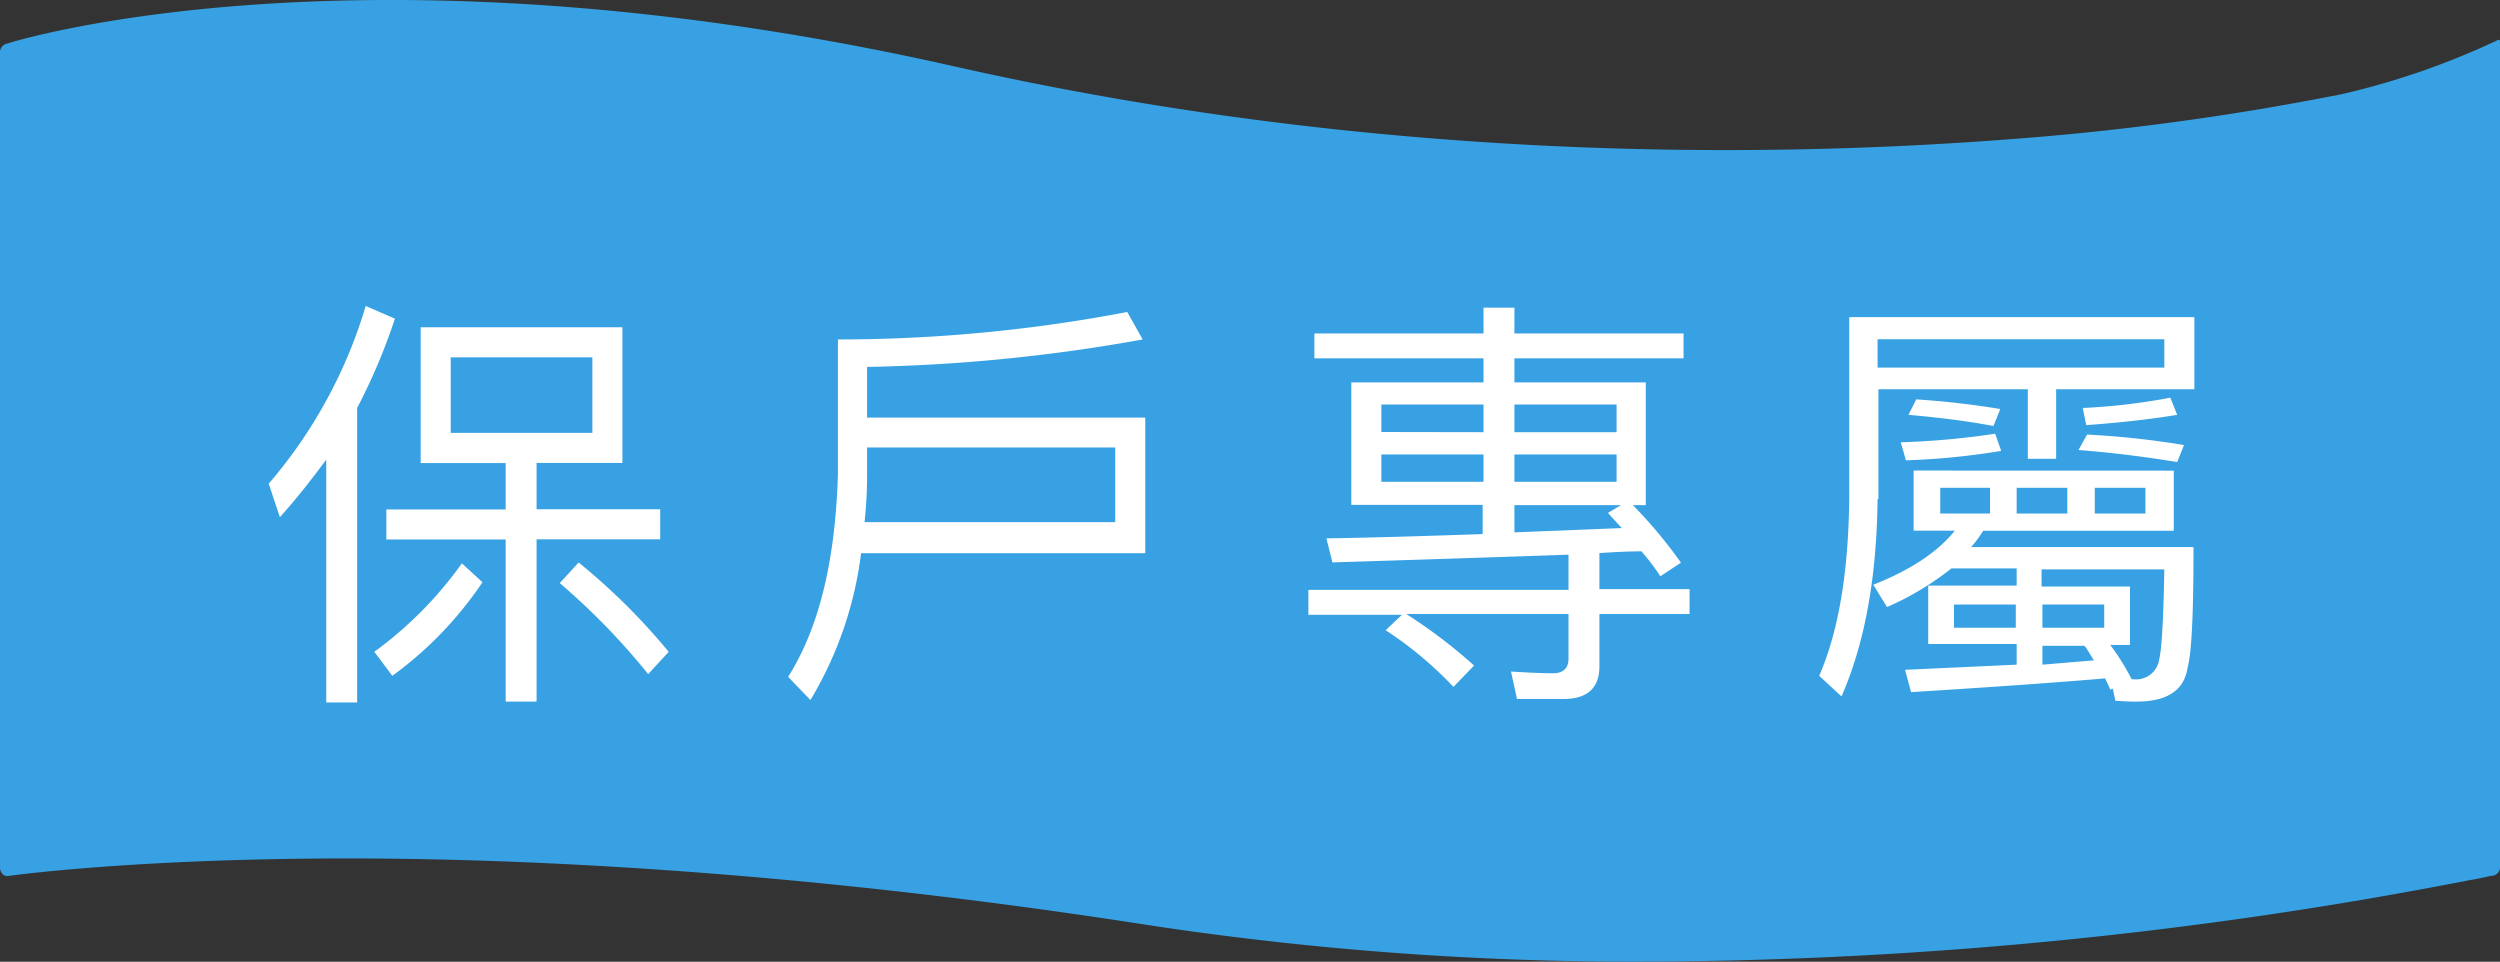 <svg id="圖層_1" data-name="圖層 1" xmlns="http://www.w3.org/2000/svg" viewBox="0 0 291.2 112.02"><rect x="0" y="0" width="291.2" height="112.02" fill="#333333" stroke="none"/><defs><style>.cls-1{fill:#37a1e3;}.cls-2{fill:#fff;}</style></defs><title>title_1</title><path class="cls-1" d="M291,4.63a89.64,89.64,0,0,1-18.1,6.3,318.09,318.09,0,0,1-39.1,5.3c-28.8,2.2-73.4,2.6-122.6-8.5C42-7.89,1.1,4.93.7,5.11a1,1,0,0,0-.7,1V101a1.14,1.14,0,0,0,.3.8.78.78,0,0,0,.8.2c.1,0,12.8-1.8,35.4-2,20.9-.2,54.8,1.1,97.6,7.8a376.29,376.29,0,0,0,57.7,4.2,509.13,509.13,0,0,0,95.9-9.5c1.3-.2,2.4-.5,2.5-.5a1,1,0,0,0,1-1V4.83C291.2,4.63,291.1,4.63,291,4.63Z" transform="translate(0 0.01)"/><path class="cls-2" d="M46,37.11a69.07,69.07,0,0,1-4.4,10.4v34.3H38V53.53c-1.7,2.3-3.5,4.6-5.4,6.7l-1.3-3.9a56.46,56.46,0,0,0,11.3-20.7Zm10.2,30.7a43.43,43.43,0,0,1-10.5,10.9l-2.1-2.8a45.3,45.3,0,0,0,10.2-10.3Zm16.3-29.7v15.8h-10v5.4H76.9v3.5H62.5v18.9H58.9V62.83H45v-3.5H58.9v-5.4H49V38.11ZM69,41.61H52.5v8.8H69Zm8.9,34.3-2.4,2.6a80,80,0,0,0-10.3-10.6l2.2-2.4A73.73,73.73,0,0,1,77.9,75.93Z" transform="translate(0 0.01)"/><path class="cls-2" d="M133.1,39.53a200.21,200.21,0,0,1-32.1,3.2v5.9h32.4v15.8H100.3a43.71,43.71,0,0,1-5.9,17.1l-2.6-2.7c3.6-5.7,5.5-13.5,5.8-23.6V39.53a179.45,179.45,0,0,0,33.7-3.2Zm-3.2,21.4V52.11H101v3.1a51.15,51.15,0,0,1-.3,5.6h29.2Z" transform="translate(0 0.01)"/><path class="cls-2" d="M172.8,44.53v-2.8H153.1v-2.9h19.7v-3h3.6v3h19.7v2.9H176.4v2.8h15.3v14.3h-1.5a54.88,54.88,0,0,1,5.6,6.7l-2.4,1.58a27.73,27.73,0,0,0-2.2-2.9c-1.7,0-3.3.1-4.9.2v4.2h10.5v2.9H186.3v6.1c0,2.5-1.4,3.8-4.2,3.8h-5.4l-.7-3.2c1.7.1,3.3.2,4.9.2,1.2,0,1.8-.6,1.8-1.7v-5.2H163.8a60.19,60.19,0,0,1,7.9,6L169.3,80a43.48,43.48,0,0,0-7.9-6.6l1.9-1.8H152.4v-2.9h30.3v-4.1c-8.7.3-17.9.6-27.5.9l-.7-2.8c6.2-.1,12.3-.3,18.2-.5v-3.4H157.4V44.53Zm0,5.8V47.11H160.9v3.2Zm0,2.6H160.9v3.18h11.9Zm3.6-2.6h11.9V47.11H176.4Zm11.9,2.6H176.4v3.18h11.9Zm-1,6.8,1.5-.9H176.4V62l12.5-.5C188.4,60.93,187.8,60.33,187.3,59.73Z" transform="translate(0 0.01)"/><path class="cls-2" d="M218.7,58.11c-.1,8.9-1.4,16.6-4.2,23l-2.6-2.4c2.3-5.3,3.4-12.2,3.5-20.6V36.93h40.2v8.4H239.5v8.1h-3.3v-8.1H218.8V58.11Zm34.5-3.3v7H231a13.3,13.3,0,0,1-1.4,1.9h25.9c0,7.6-.2,12.3-.7,14.1-.4,2.6-2.4,3.9-5.9,3.9-.5,0-1.3,0-2.5-.1l-.3-1.4-.3.1c-.2-.5-.4-.9-.6-1.3-7.1.6-14.6,1.1-22.6,1.6l-.7-2.6,13-.6V75H224.6v-6.8h10.3v-2h-7.6a33.88,33.88,0,0,1-7.5,4.5l-1.6-2.6c4.3-1.7,7.5-3.8,9.5-6.3h-4.8v-7Zm-34.5-15.3v3.3h33.4v-3.3Zm14.4,13a84.36,84.36,0,0,1-11.1,1.1l-.6-2.1a93,93,0,0,0,11-1Zm-.1-4.9-.8,2c-3.2-.6-6.5-1-9.9-1.3l.9-1.8c3.4.22,6.6.6,9.8,1.12Zm-1.2,9.2H226v3h5.8Zm3,13.6h-7.2v2.7h7.2Zm6-13.6h-5.9v3h5.9Zm7.5,22.3h.2a2.71,2.71,0,0,0,3-2.3q.45-1.8.6-10.5H237.8v2h10.3v6.8h-2.3A27.85,27.85,0,0,1,248.3,79.11Zm-3.2-8.7h-7.2v2.7h7.2Zm-1.2,6.5c-.4-.6-.7-1.2-1.1-1.7h-4.9v2.2Zm10.5-25.1-.8,2c-3.7-.6-7.5-1.1-11.5-1.4l1-1.8a100.28,100.28,0,0,1,11.3,1.22Zm-11.8-4.3a71.53,71.53,0,0,0,10.2-1.2l.8,2c-3,.5-6.5.9-10.6,1.2Zm7.3,9.3H244v3h5.9Z" transform="translate(0 0.01)"/></svg>